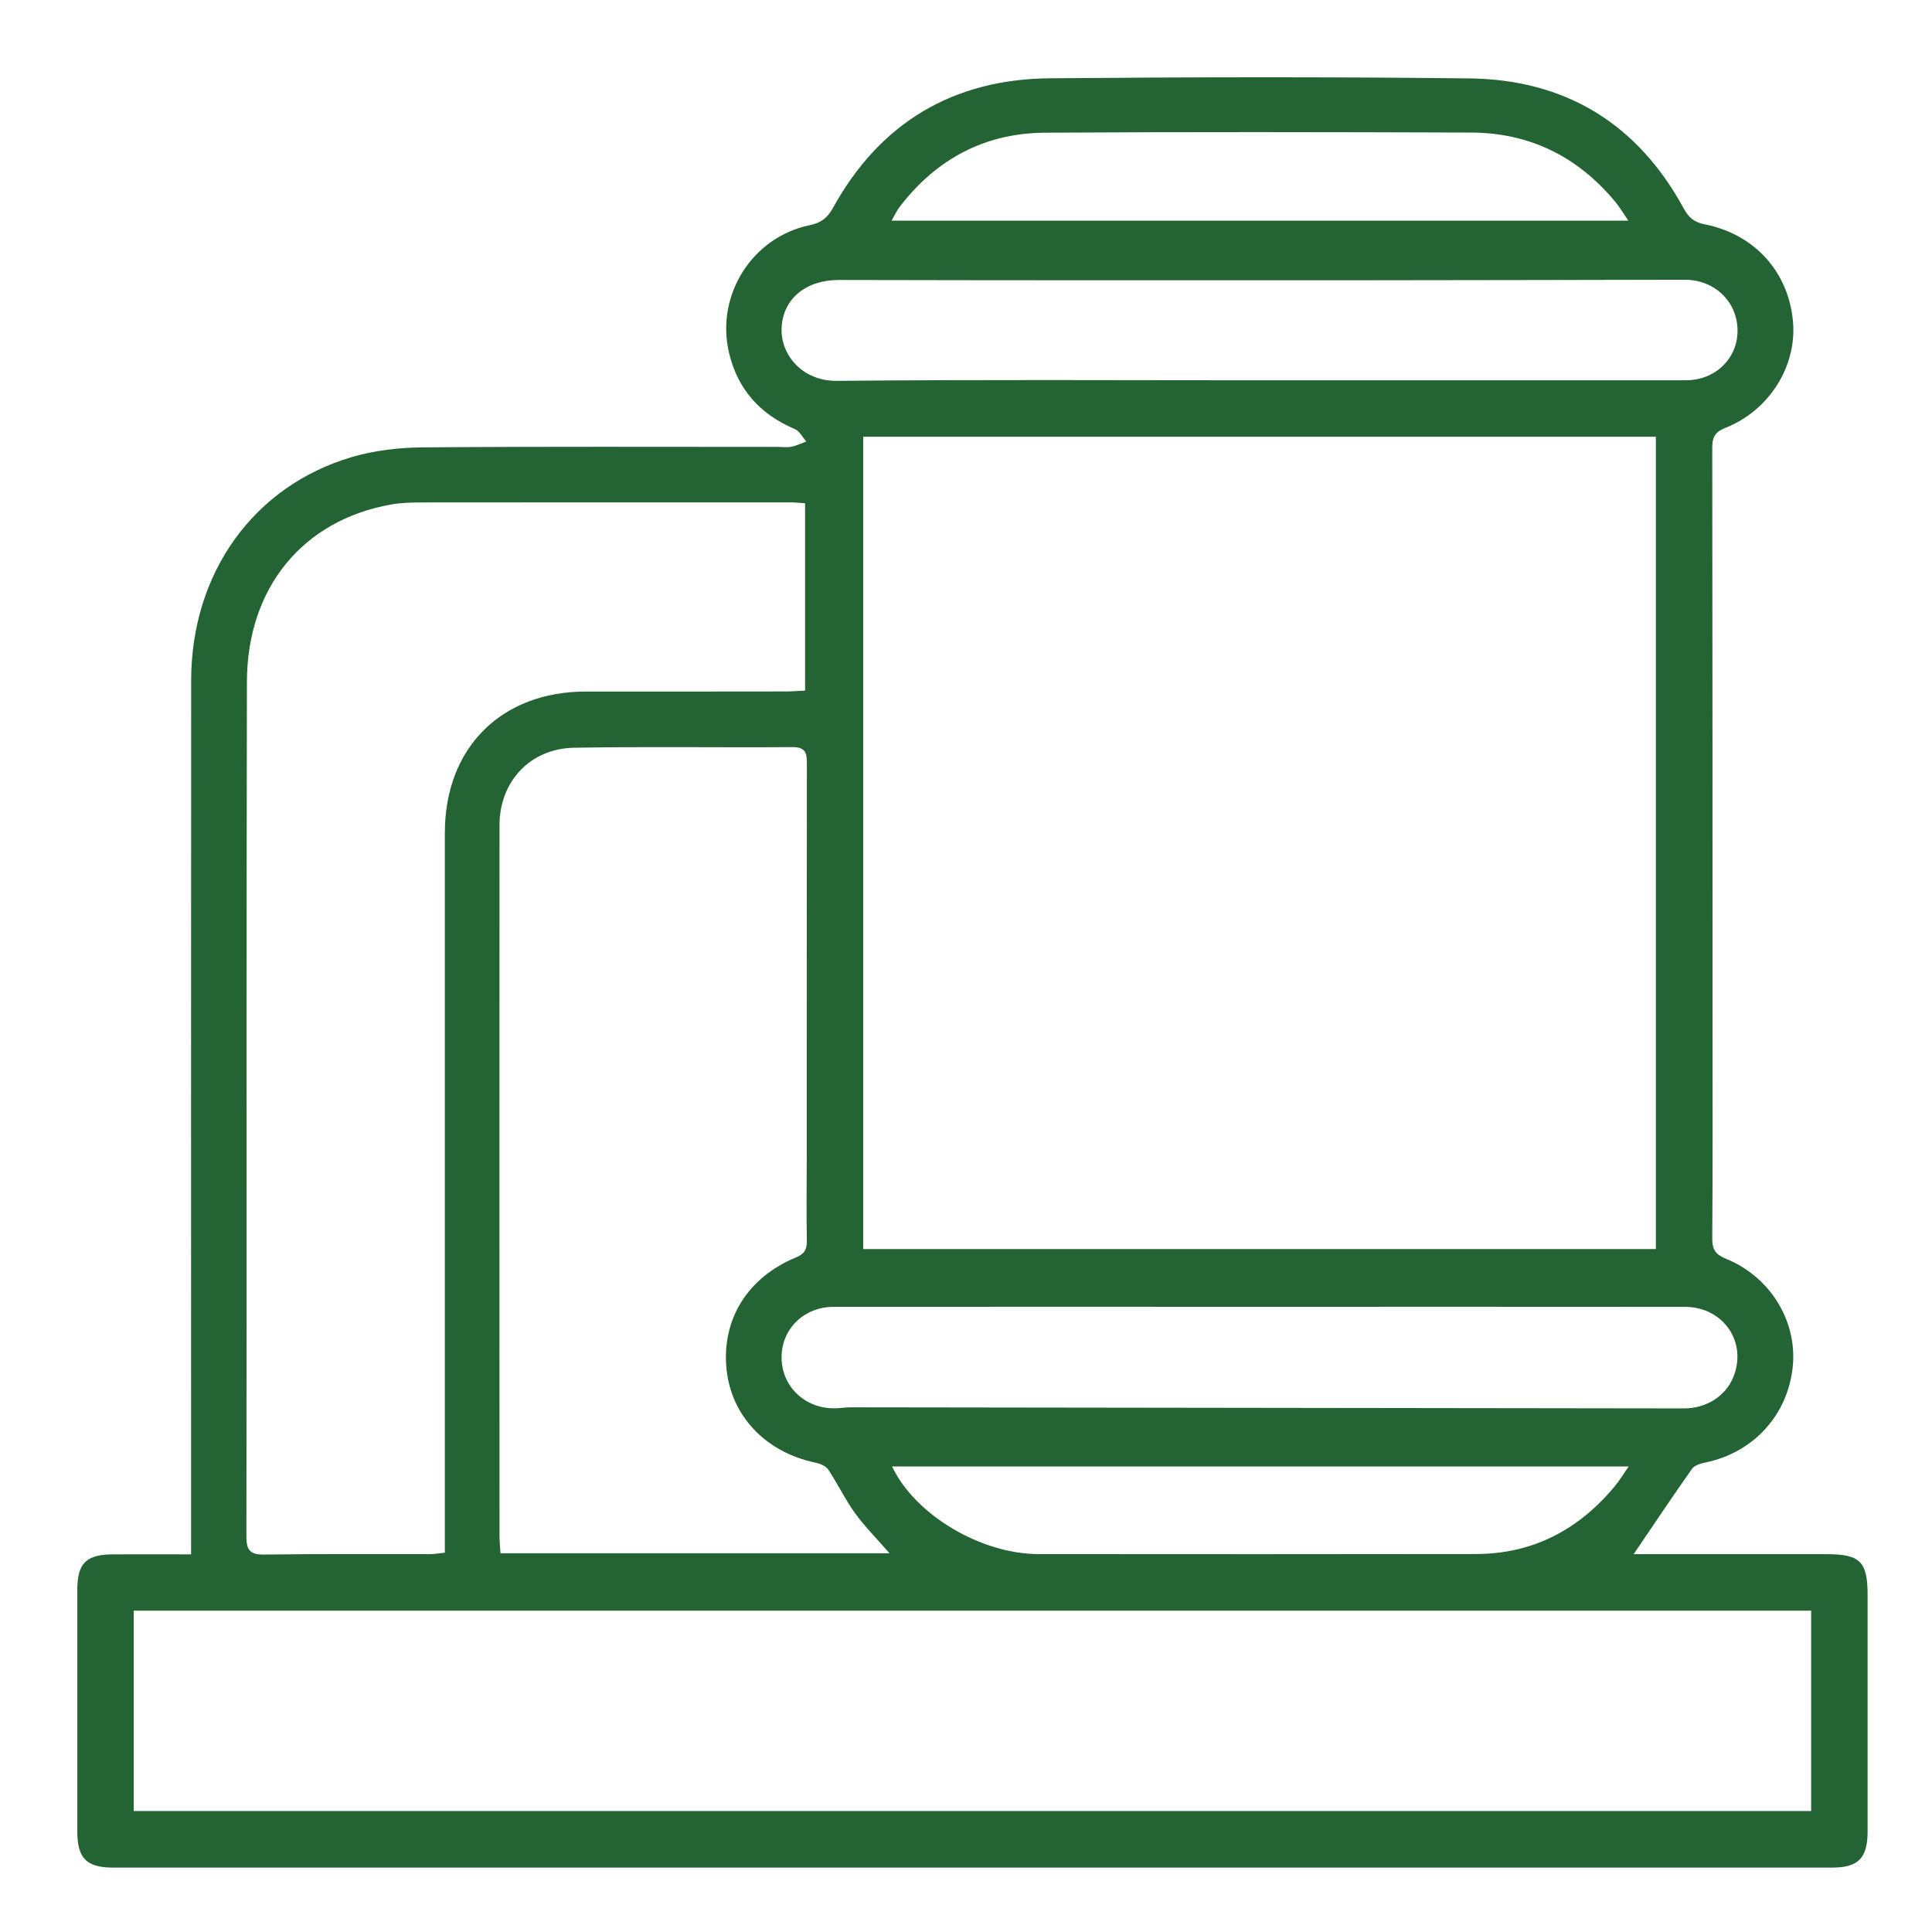 <svg xmlns="http://www.w3.org/2000/svg" width="150" height="150" viewBox="0 0 150 150" fill="none"><path d="M126.837 120.665C131.737 120.665 136.753 120.67 141.769 120.665C144.421 120.662 145 121.222 145 123.835C145 129.949 145 136.065 145 142.178C145 144.265 144.284 145 142.238 145C97.755 145 53.273 145 8.79 145C6.719 145 6.006 144.281 6.003 142.205C5.998 135.955 6 129.702 6.003 123.451C6.003 121.362 6.686 120.687 8.79 120.679C10.739 120.67 12.689 120.679 14.837 120.679C14.837 119.861 14.837 119.195 14.837 118.528C14.837 96.626 14.829 74.724 14.842 52.821C14.848 44.503 19.683 37.729 27.32 35.485C29.084 34.967 30.993 34.748 32.838 34.734C42.009 34.66 51.177 34.701 60.348 34.698C60.713 34.698 61.089 34.753 61.44 34.684C61.837 34.608 62.216 34.419 62.602 34.279C62.312 33.95 62.081 33.472 61.717 33.316C59.007 32.167 57.255 30.225 56.591 27.343C55.568 22.911 58.39 18.424 62.838 17.491C63.713 17.308 64.218 16.962 64.673 16.139C68.32 9.529 74 6.145 81.506 6.079C92.364 5.983 103.224 5.961 114.081 6.088C121.535 6.173 127.149 9.601 130.728 16.194C131.118 16.91 131.559 17.258 132.343 17.414C136.208 18.177 138.832 21.073 139.202 24.907C139.54 28.374 137.398 31.862 133.951 33.223C133.081 33.566 132.936 34.018 132.939 34.833C132.961 49.799 132.958 64.765 132.961 79.734C132.961 85.211 132.98 90.686 132.939 96.16C132.933 97.026 133.205 97.405 134.011 97.734C137.45 99.13 139.542 102.58 139.191 106.085C138.813 109.848 136.153 112.769 132.426 113.545C132.05 113.625 131.567 113.756 131.373 114.031C129.84 116.203 128.364 118.413 126.839 120.662L126.837 120.665ZM128.562 96.977V33.906H67.02V96.974H128.562V96.977ZM10.383 140.606H140.618V125.053H10.383V140.606ZM62.509 39.073C62.026 39.042 61.711 39.004 61.396 39.004C51.866 39.004 42.333 38.999 32.803 39.01C31.985 39.01 31.154 39.026 30.351 39.171C23.519 40.389 19.186 45.625 19.17 52.937C19.123 75.058 19.159 97.177 19.131 119.299C19.131 120.366 19.422 120.709 20.516 120.695C24.803 120.635 29.089 120.67 33.376 120.662C33.727 120.662 34.075 120.596 34.539 120.55C34.539 120.015 34.539 119.568 34.539 119.118C34.539 100.965 34.544 82.812 34.539 64.658C34.539 58.062 38.916 53.682 45.514 53.691C50.667 53.696 55.82 53.691 60.973 53.685C61.459 53.685 61.944 53.644 62.506 53.619V39.073H62.509ZM69.064 120.596C68.074 119.461 67.141 118.526 66.376 117.47C65.605 116.406 65.038 115.196 64.308 114.102C64.119 113.817 63.664 113.633 63.299 113.556C59.438 112.75 56.75 109.919 56.402 106.247C56.04 102.432 58.036 99.19 61.774 97.638C62.43 97.367 62.657 97.035 62.644 96.338C62.602 94.196 62.635 92.051 62.635 89.907C62.635 79.737 62.635 69.568 62.646 59.395C62.646 58.592 62.638 57.997 61.535 58.005C55.88 58.046 50.226 57.956 44.573 58.054C41.156 58.115 38.784 60.679 38.781 64.066C38.773 82.444 38.781 100.825 38.781 119.203C38.781 119.645 38.828 120.086 38.858 120.596H69.064ZM97.846 101.459C86.81 101.459 75.775 101.453 64.736 101.461C62.38 101.461 60.617 103.241 60.683 105.498C60.748 107.81 62.698 109.505 65.093 109.33C65.411 109.308 65.729 109.264 66.047 109.264C87.617 109.289 109.186 109.316 130.756 109.349C132.448 109.349 133.951 108.425 134.565 106.941C135.687 104.229 133.816 101.467 130.816 101.464C119.824 101.453 108.835 101.459 97.843 101.459H97.846ZM97.805 29.523C108.838 29.523 119.873 29.523 130.906 29.523C133.196 29.523 134.943 27.801 134.902 25.596C134.861 23.388 133.098 21.715 130.799 21.718C121.999 21.731 113.201 21.759 104.4 21.761C91.313 21.764 78.229 21.767 65.142 21.737C62.583 21.731 60.768 23.188 60.683 25.491C60.606 27.551 62.298 29.597 64.975 29.57C75.917 29.463 86.859 29.526 97.802 29.526L97.805 29.523ZM126.447 113.858H69.261C71.03 117.599 76.134 120.654 80.634 120.659C91.947 120.676 103.257 120.665 114.57 120.654C119.015 120.651 122.564 118.77 125.369 115.396C125.731 114.96 126.025 114.464 126.447 113.858ZM126.422 17.132C126.017 16.537 125.751 16.076 125.413 15.673C122.509 12.168 118.776 10.308 114.224 10.292C103.191 10.254 92.158 10.232 81.125 10.303C76.468 10.333 72.697 12.343 69.856 16.051C69.623 16.353 69.464 16.712 69.22 17.132H126.422Z" fill="#246334"></path></svg>